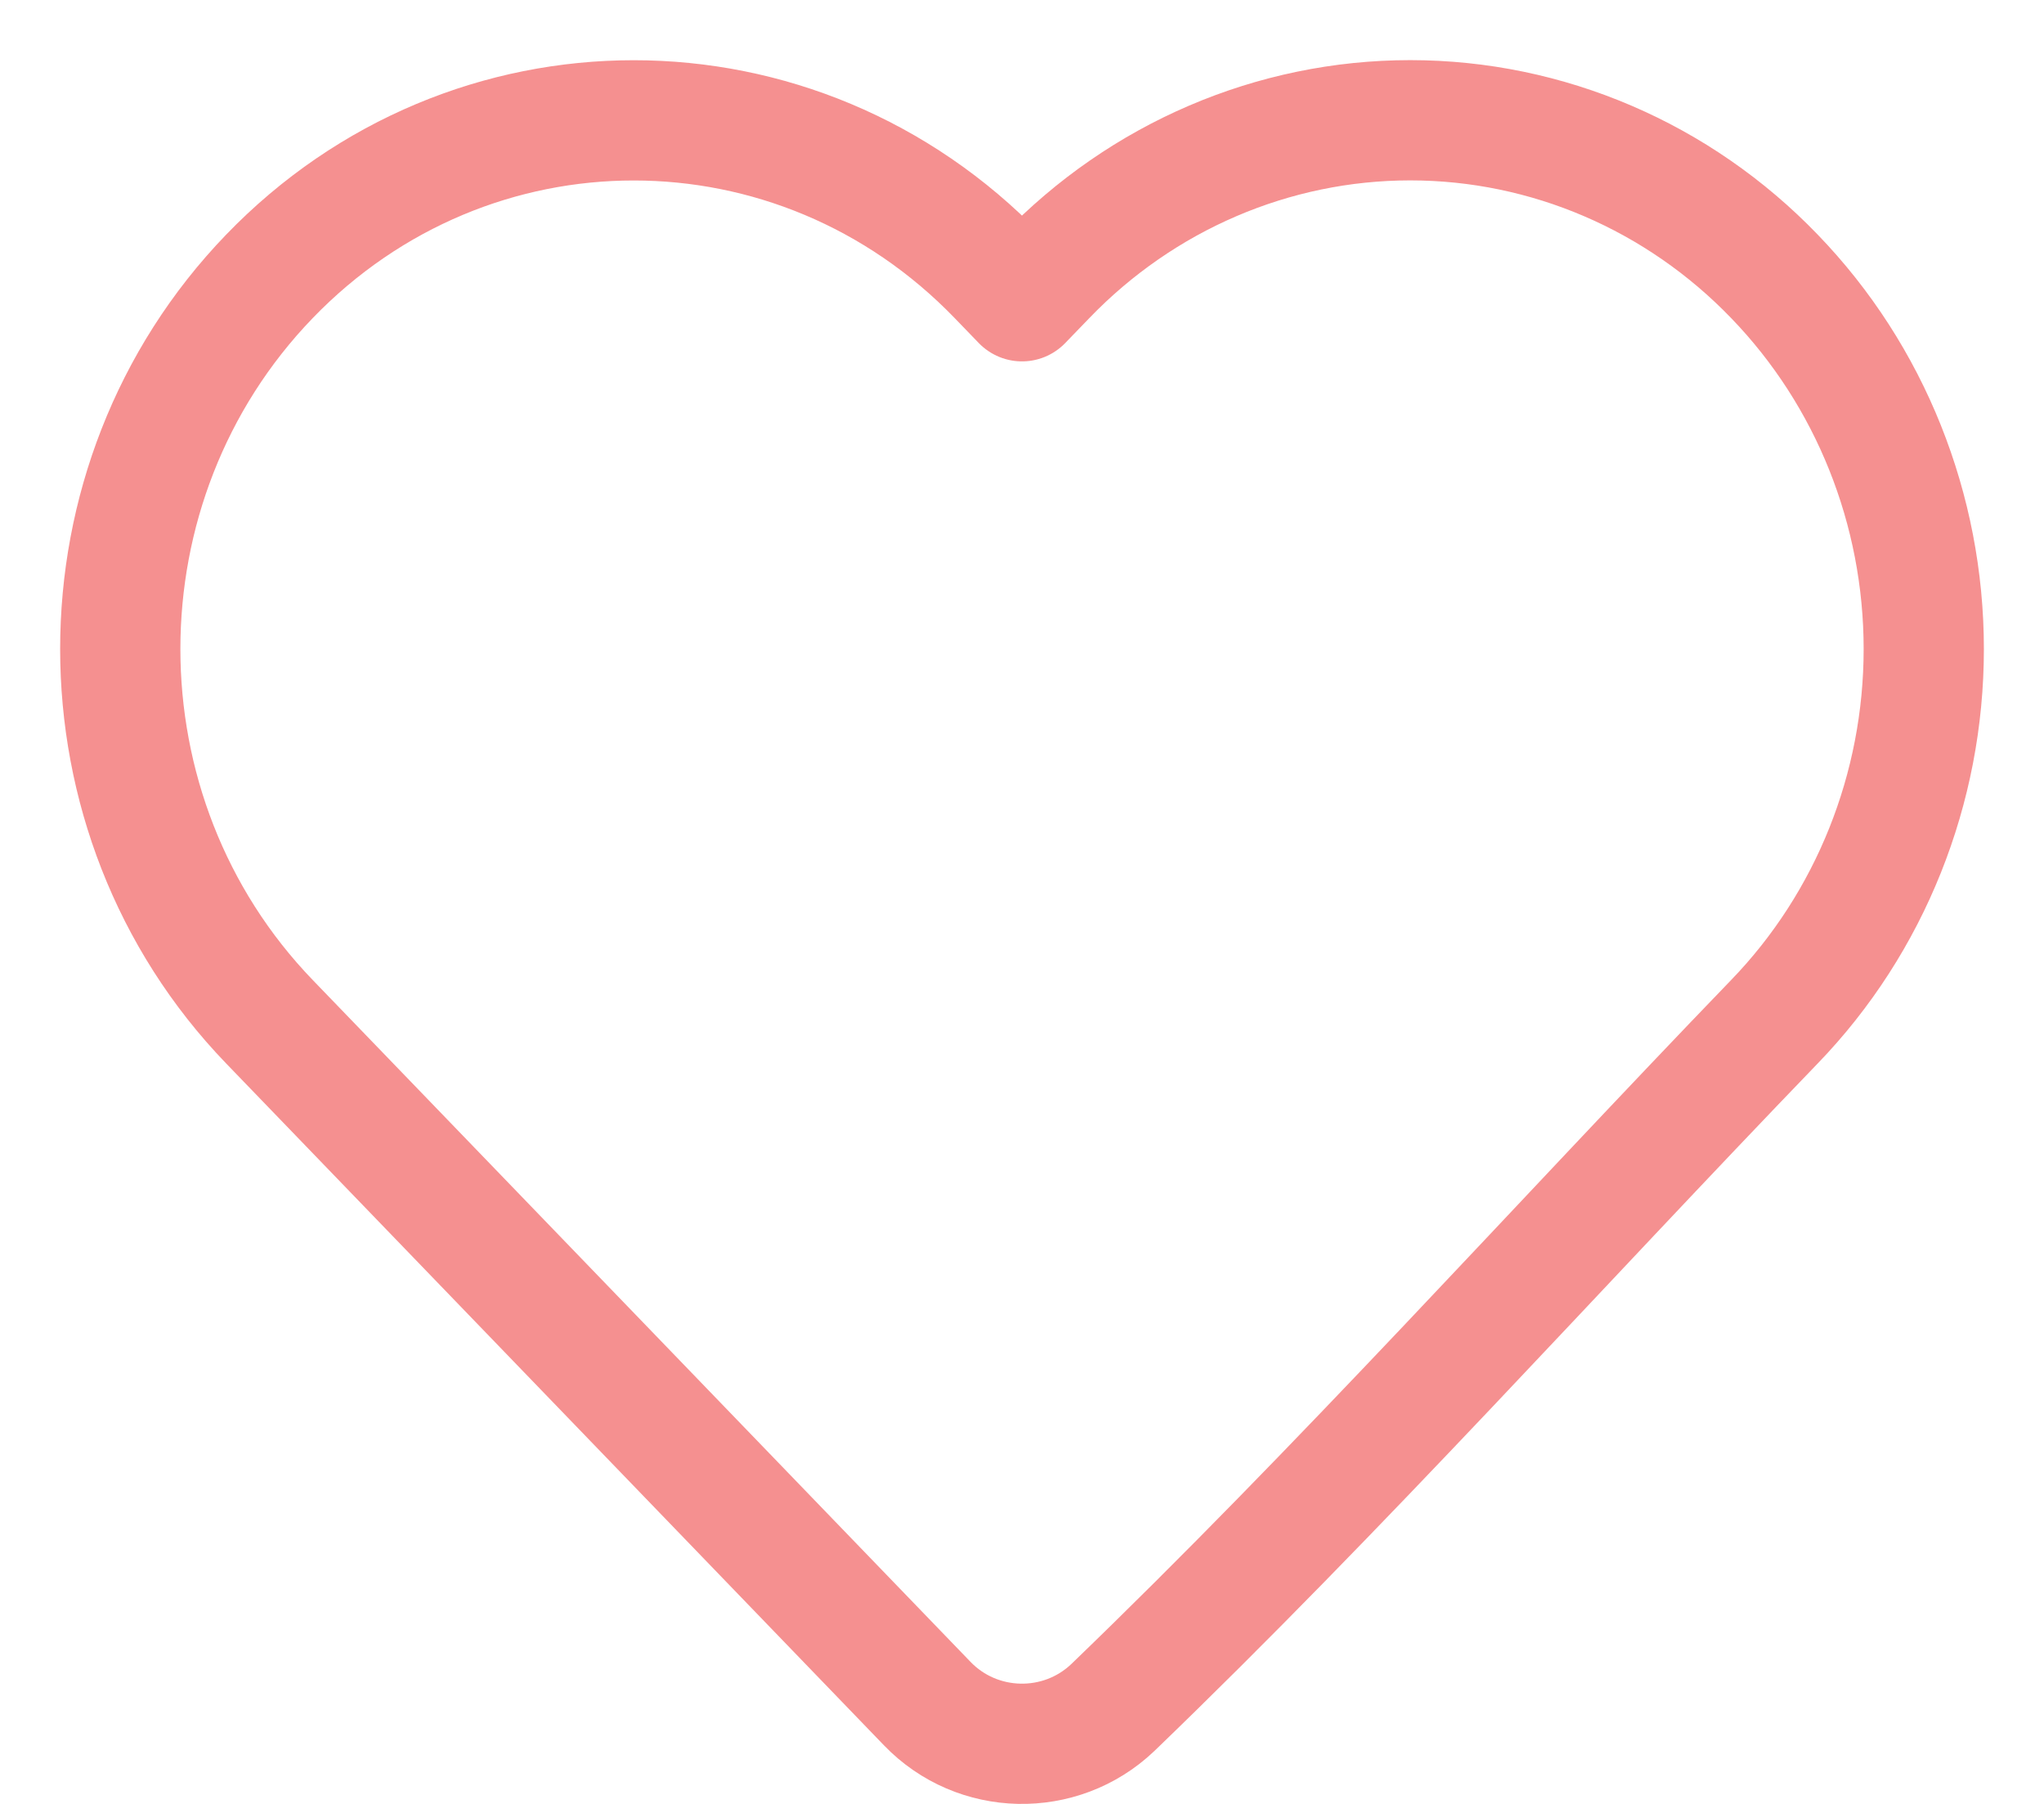 <svg xmlns="http://www.w3.org/2000/svg" fill="none" viewBox="0 0 17 15" height="15" width="17">
<path stroke-linejoin="round" stroke="#F59090" d="M16 5.397C16 6.557 15.555 7.671 14.759 8.495C12.929 10.392 11.153 12.371 9.254 14.2C8.819 14.613 8.128 14.598 7.712 14.166L2.24 8.495C0.587 6.78 0.587 4.013 2.24 2.299C3.91 0.568 6.631 0.568 8.301 2.299L8.5 2.505L8.699 2.299C9.499 1.468 10.59 1 11.729 1C12.868 1 13.959 1.468 14.759 2.299C15.555 3.123 16 4.237 16 5.397Z"></path>
</svg>
